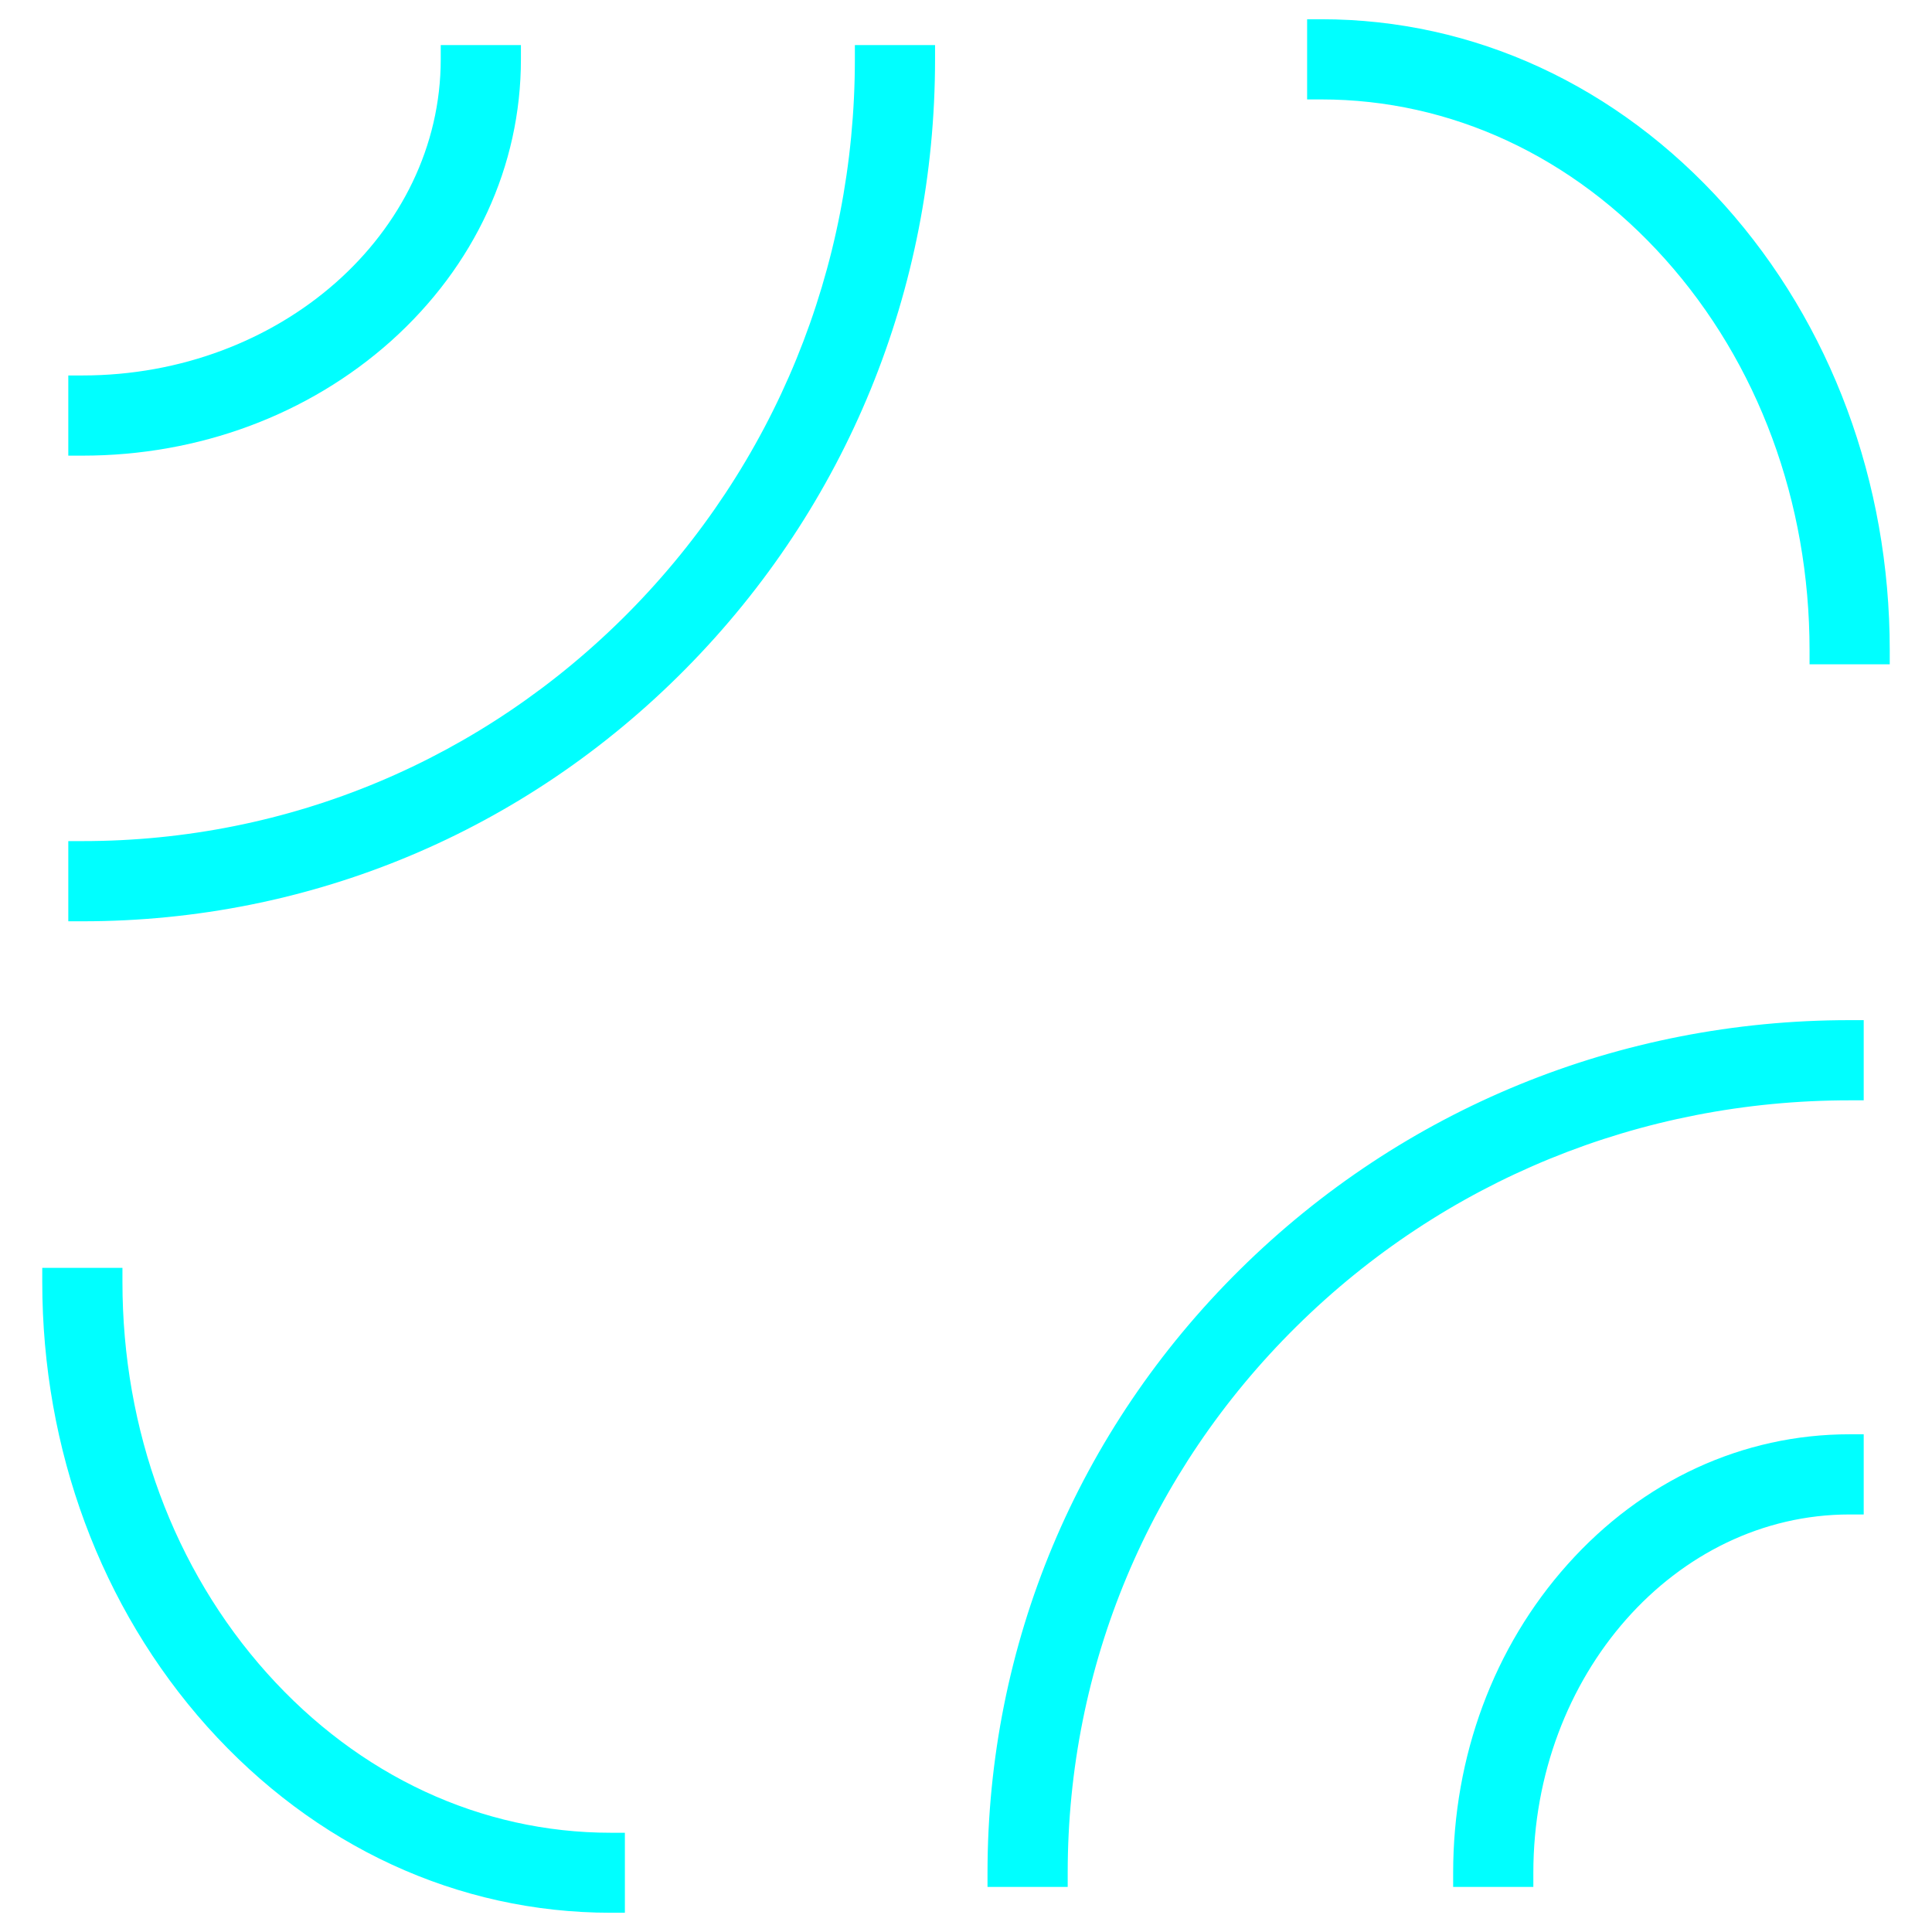 <?xml version="1.0" encoding="UTF-8"?>
<svg id="Reset" xmlns="http://www.w3.org/2000/svg" version="1.1" viewBox="0 0 1024 1024">
  <!-- Generator: Adobe Illustrator 29.8.3, SVG Export Plug-In . SVG Version: 2.1.1 Build 3)  -->
  <defs>
    <style>
      .st0 {
        fill: aqua;
      }
    </style>
  </defs>
  <g>
    <path class="st0" d="M43.7,480.8v-27.5c111.4,0,216.1-43.8,294.8-123.5,78.7-79.7,122.1-185.7,122.1-298.5h27.5c0,120.1-46.2,233-130,317.8-83.9,84.9-195.5,131.6-314.3,131.6"/>
    <path class="st0" d="M43.7,488.3h-7.5v-42.5h7.5c109.4,0,212.2-43.1,289.5-121.2,77.3-78.2,119.9-182.4,119.9-293.2v-7.5h42.5v7.5c0,122.1-46.9,236.8-132.2,323.1-85.3,86.3-198.8,133.8-319.7,133.8ZM51.2,460.8v12.5c114-1.9,220.8-47.7,301.5-129.3,80.7-81.7,125.9-189.7,127.8-305h-12.5c-1.9,112-45.8,217-124.2,296.3-78.3,79.3-182,123.7-292.6,125.6Z"/>
  </g>
  <g>
    <path class="st0" d="M558.4,992.6h-27.5c0-118.8,46.7-230.4,131.6-314.3,84.8-83.8,197.7-130,317.8-130v27.5c-112.8,0-218.8,43.4-298.5,122.1-79.6,78.7-123.5,183.4-123.5,294.8"/>
    <path class="st0" d="M565.9,1000.1h-42.5v-7.5c0-120.8,47.5-234.4,133.8-319.7,86.2-85.2,201-132.2,323.1-132.2h7.5v42.5h-7.5c-110.8,0-215,42.6-293.2,119.9-78.2,77.3-121.2,180.1-121.2,289.5v7.5ZM538.5,985.1h12.5c1.9-110.6,46.4-214.3,125.6-292.6,79.3-78.4,184.3-122.3,296.3-124.2v-12.5c-115.3,1.9-223.4,47.1-305,127.8-81.6,80.7-127.4,187.5-129.3,301.5Z"/>
  </g>
  <g>
    <path class="st0" d="M805.2,992.6h-27.5c0-59.8,20.9-116.1,58.8-158.5,38.3-42.8,89.3-66.4,143.8-66.4v27.5c-96.5,0-175.1,88.6-175.1,197.4"/>
    <path class="st0" d="M812.7,1000.1h-42.5v-7.5c0-61.7,21.5-119.7,60.7-163.5,39.7-44.4,92.8-68.9,149.4-68.9h7.5v42.5h-7.5c-92.4,0-167.6,85.2-167.6,189.9v7.5ZM785.4,985.1h12.5c3.4-106.7,80-192.9,175-197.3v-12.5c-49.5,2.1-95.6,24.5-130.7,63.7-35.1,39.2-55.1,90.8-56.7,146Z"/>
  </g>
  <g>
    <path class="st0" d="M43.7,234v-27.5c108.9,0,197.4-78.5,197.4-175.1h27.5c0,54.4-23.6,105.5-66.4,143.8-42.4,37.9-98.7,58.8-158.5,58.8"/>
    <path class="st0" d="M43.7,241.5h-7.5v-42.5h7.5c104.7,0,189.9-75.2,189.9-167.6v-7.5h42.5v7.5c0,56.6-24.5,109.6-68.9,149.4-43.8,39.1-101.8,60.7-163.5,60.7ZM51.2,213.9v12.5c55.2-1.7,106.8-21.7,146-56.7,39.2-35.1,61.7-81.2,63.7-130.7h-12.5c-4.3,95-90.5,171.5-197.3,175Z"/>
  </g>
  <g>
    <path class="st0" d="M323.7,1006.3c-78.8,0-152.8-34.2-208.3-96.2-55.1-61.6-85.5-143.5-85.5-230.6h27.5c0,80.3,27.9,155.7,78.5,212.3,50.2,56.2,116.9,87.1,187.8,87.1v27.5Z"/>
    <path class="st0" d="M331.2,1013.8h-7.5c-81,0-156.9-35.1-213.9-98.7-56.3-63-87.4-146.7-87.4-235.6v-7.5h42.5v7.5c0,78.5,27.2,152.1,76.6,207.3,48.8,54.5,113.5,84.6,182.2,84.6h7.5v42.5ZM37.5,686.9c1.7,82.4,31.2,159.6,83.5,218.1,52.3,58.5,121.3,91.5,195.2,93.6v-12.5c-70.2-2.1-136-33.7-185.9-89.5-50.3-56.2-78.6-130.5-80.3-209.8h-12.5Z"/>
  </g>
  <g>
    <path class="st0" d="M994.1,344.6h-27.5c0-80.3-27.9-155.7-78.5-212.3-50.2-56.2-116.9-87.1-187.8-87.1v-27.5c78.8,0,152.8,34.2,208.3,96.2,55.1,61.6,85.5,143.5,85.5,230.6"/>
    <path class="st0" d="M1001.6,352.1h-42.5v-7.5c0-78.5-27.2-152.1-76.6-207.3-48.8-54.5-113.5-84.6-182.2-84.6h-7.5V10.2h7.5c81,0,156.9,35.1,213.9,98.7,56.3,63,87.4,146.7,87.4,235.6v7.5ZM974,337.1h12.5c-1.7-82.4-31.2-159.6-83.5-218.1-52.3-58.5-121.3-91.5-195.2-93.6v12.5c70.2,2.1,136,33.7,185.9,89.5,50.3,56.2,78.6,130.5,80.3,209.8Z"/>
  </g>
</svg>